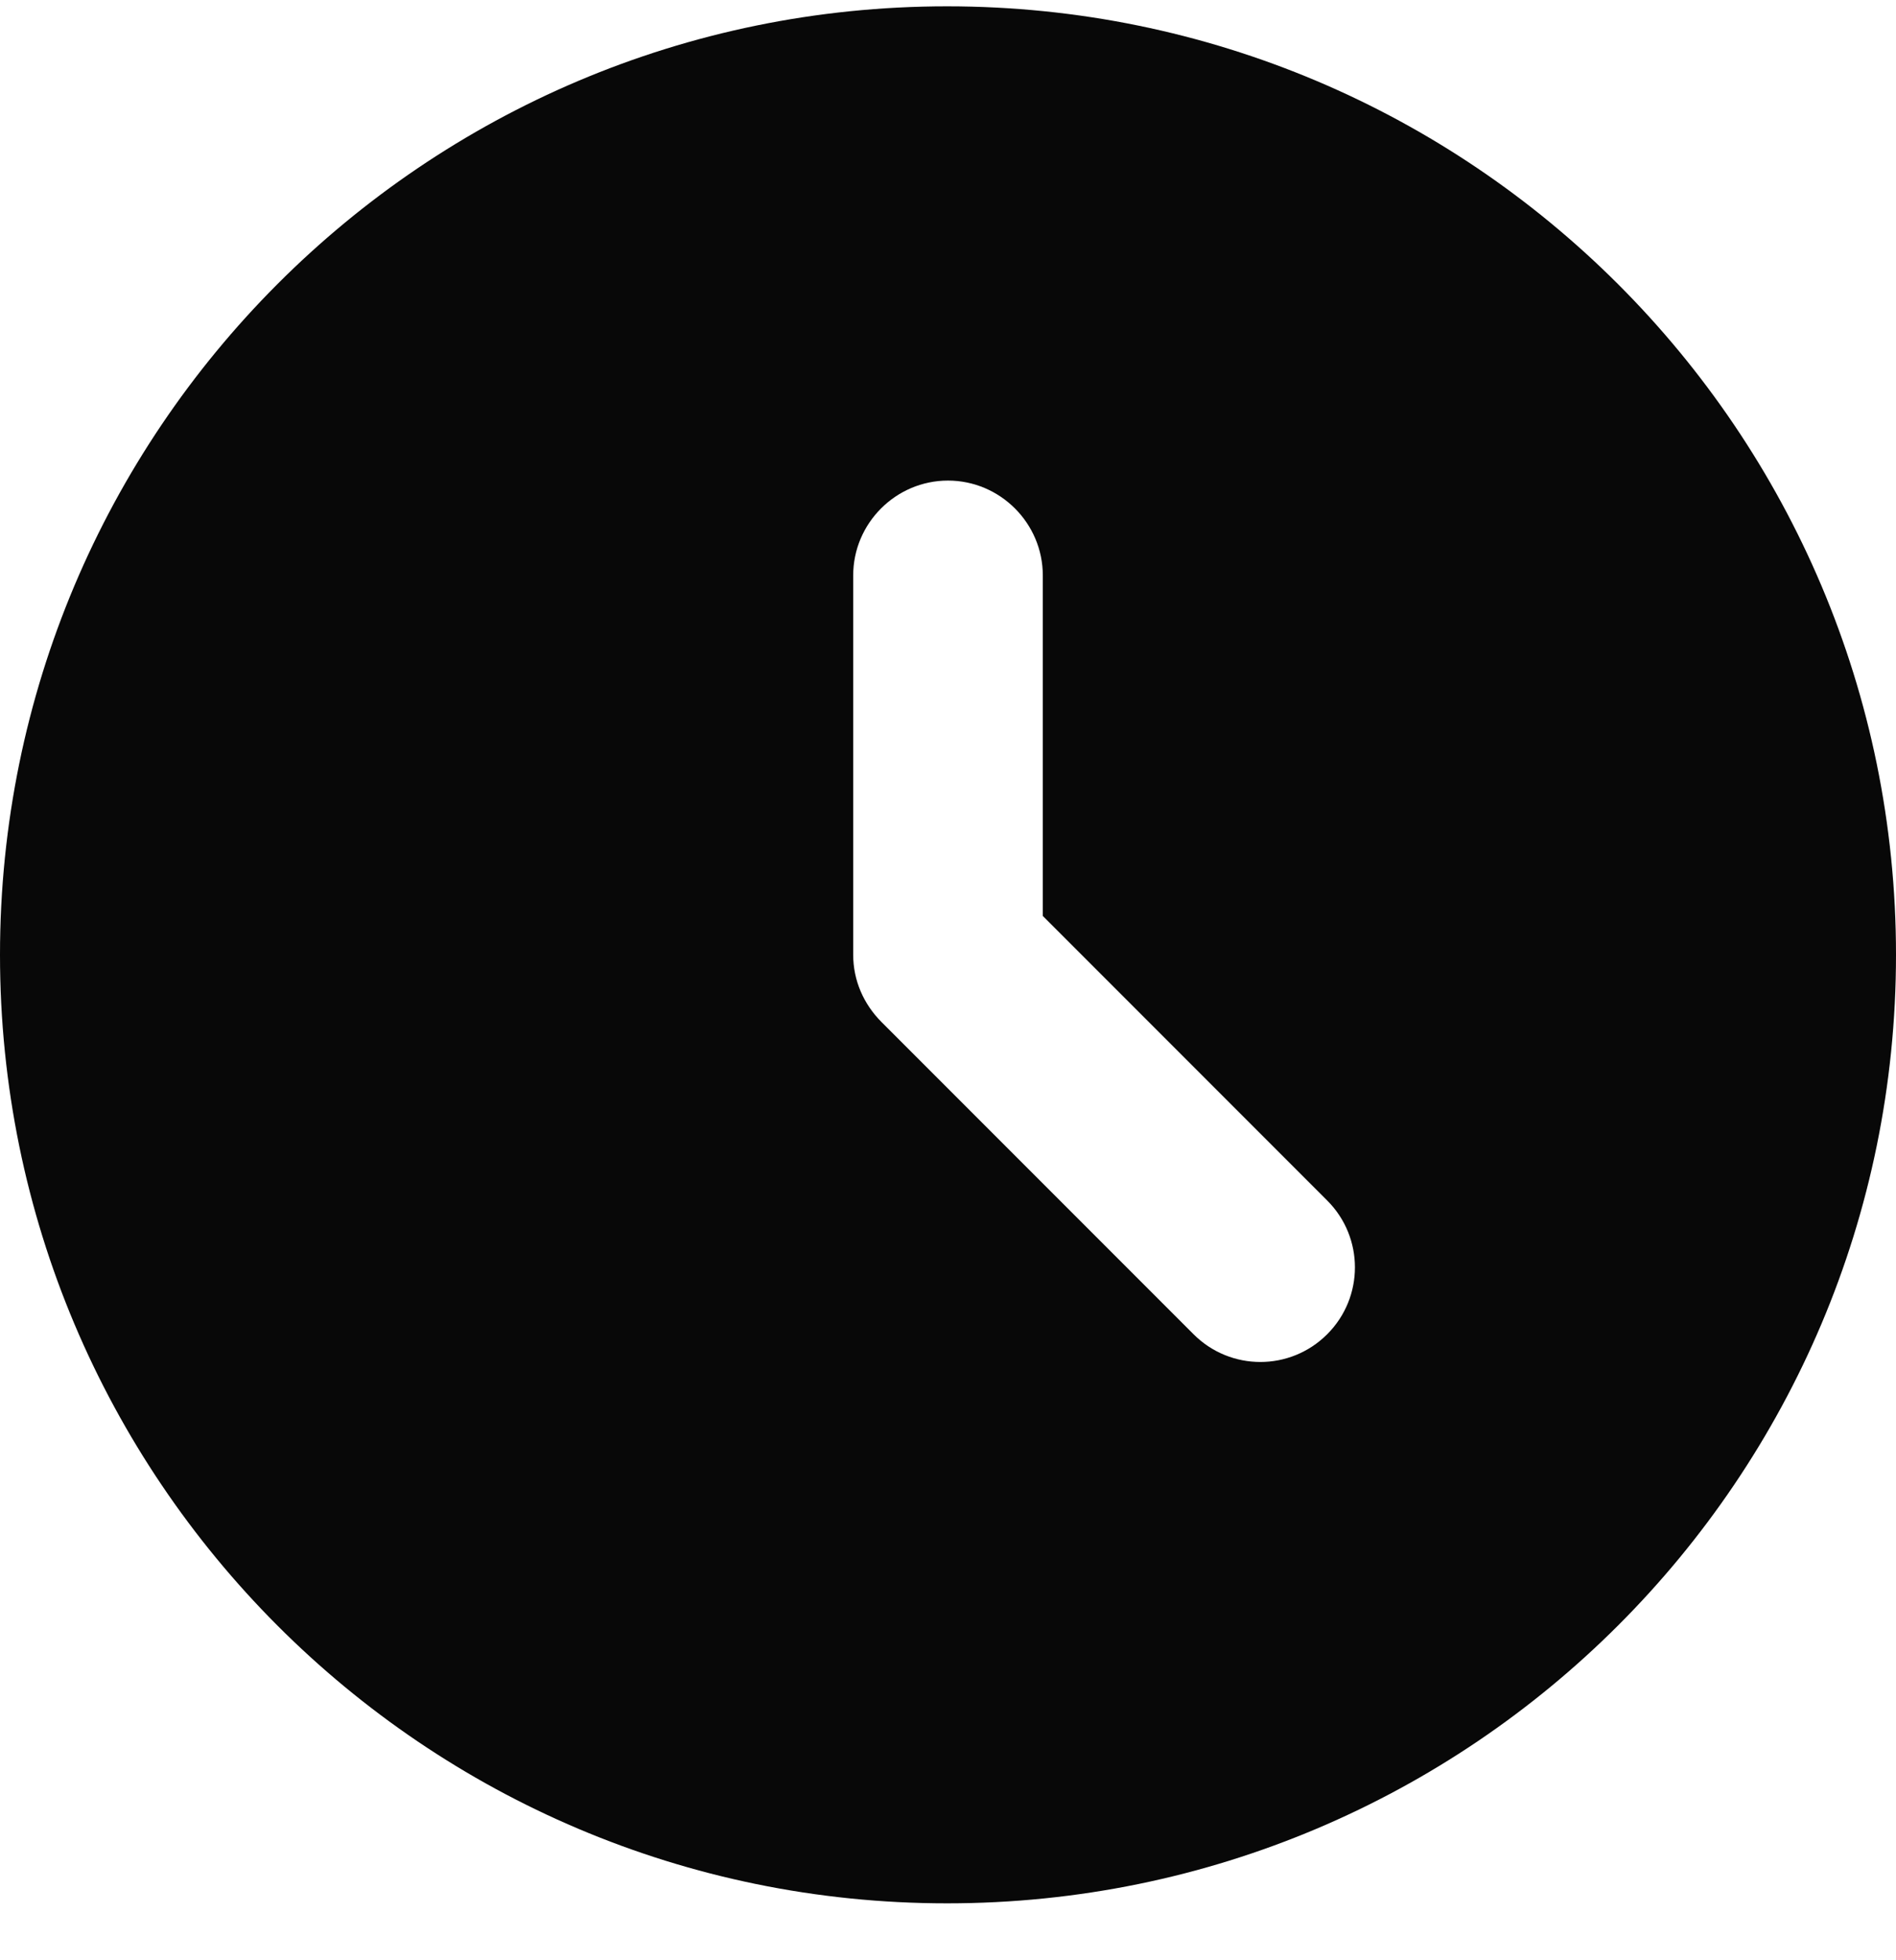<svg width="30" height="31" viewBox="0 0 30 31" fill="none" xmlns="http://www.w3.org/2000/svg">
<path d="M14.985 0.1C6.705 0.1 0 6.82 0 15.1C0 23.38 6.705 30.1 14.985 30.1C23.28 30.1 30 23.38 30 15.1C30 6.82 23.28 0.1 14.985 0.1ZM21 21.1C20.415 21.685 19.47 21.685 18.885 21.1L13.95 16.165C13.665 15.88 13.5 15.505 13.5 15.1V9.1C13.5 8.275 14.175 7.6 15 7.6C15.825 7.6 16.5 8.275 16.5 9.1V14.485L21 18.985C21.585 19.57 21.585 20.515 21 21.1Z" fill="#080808"/>
</svg>
